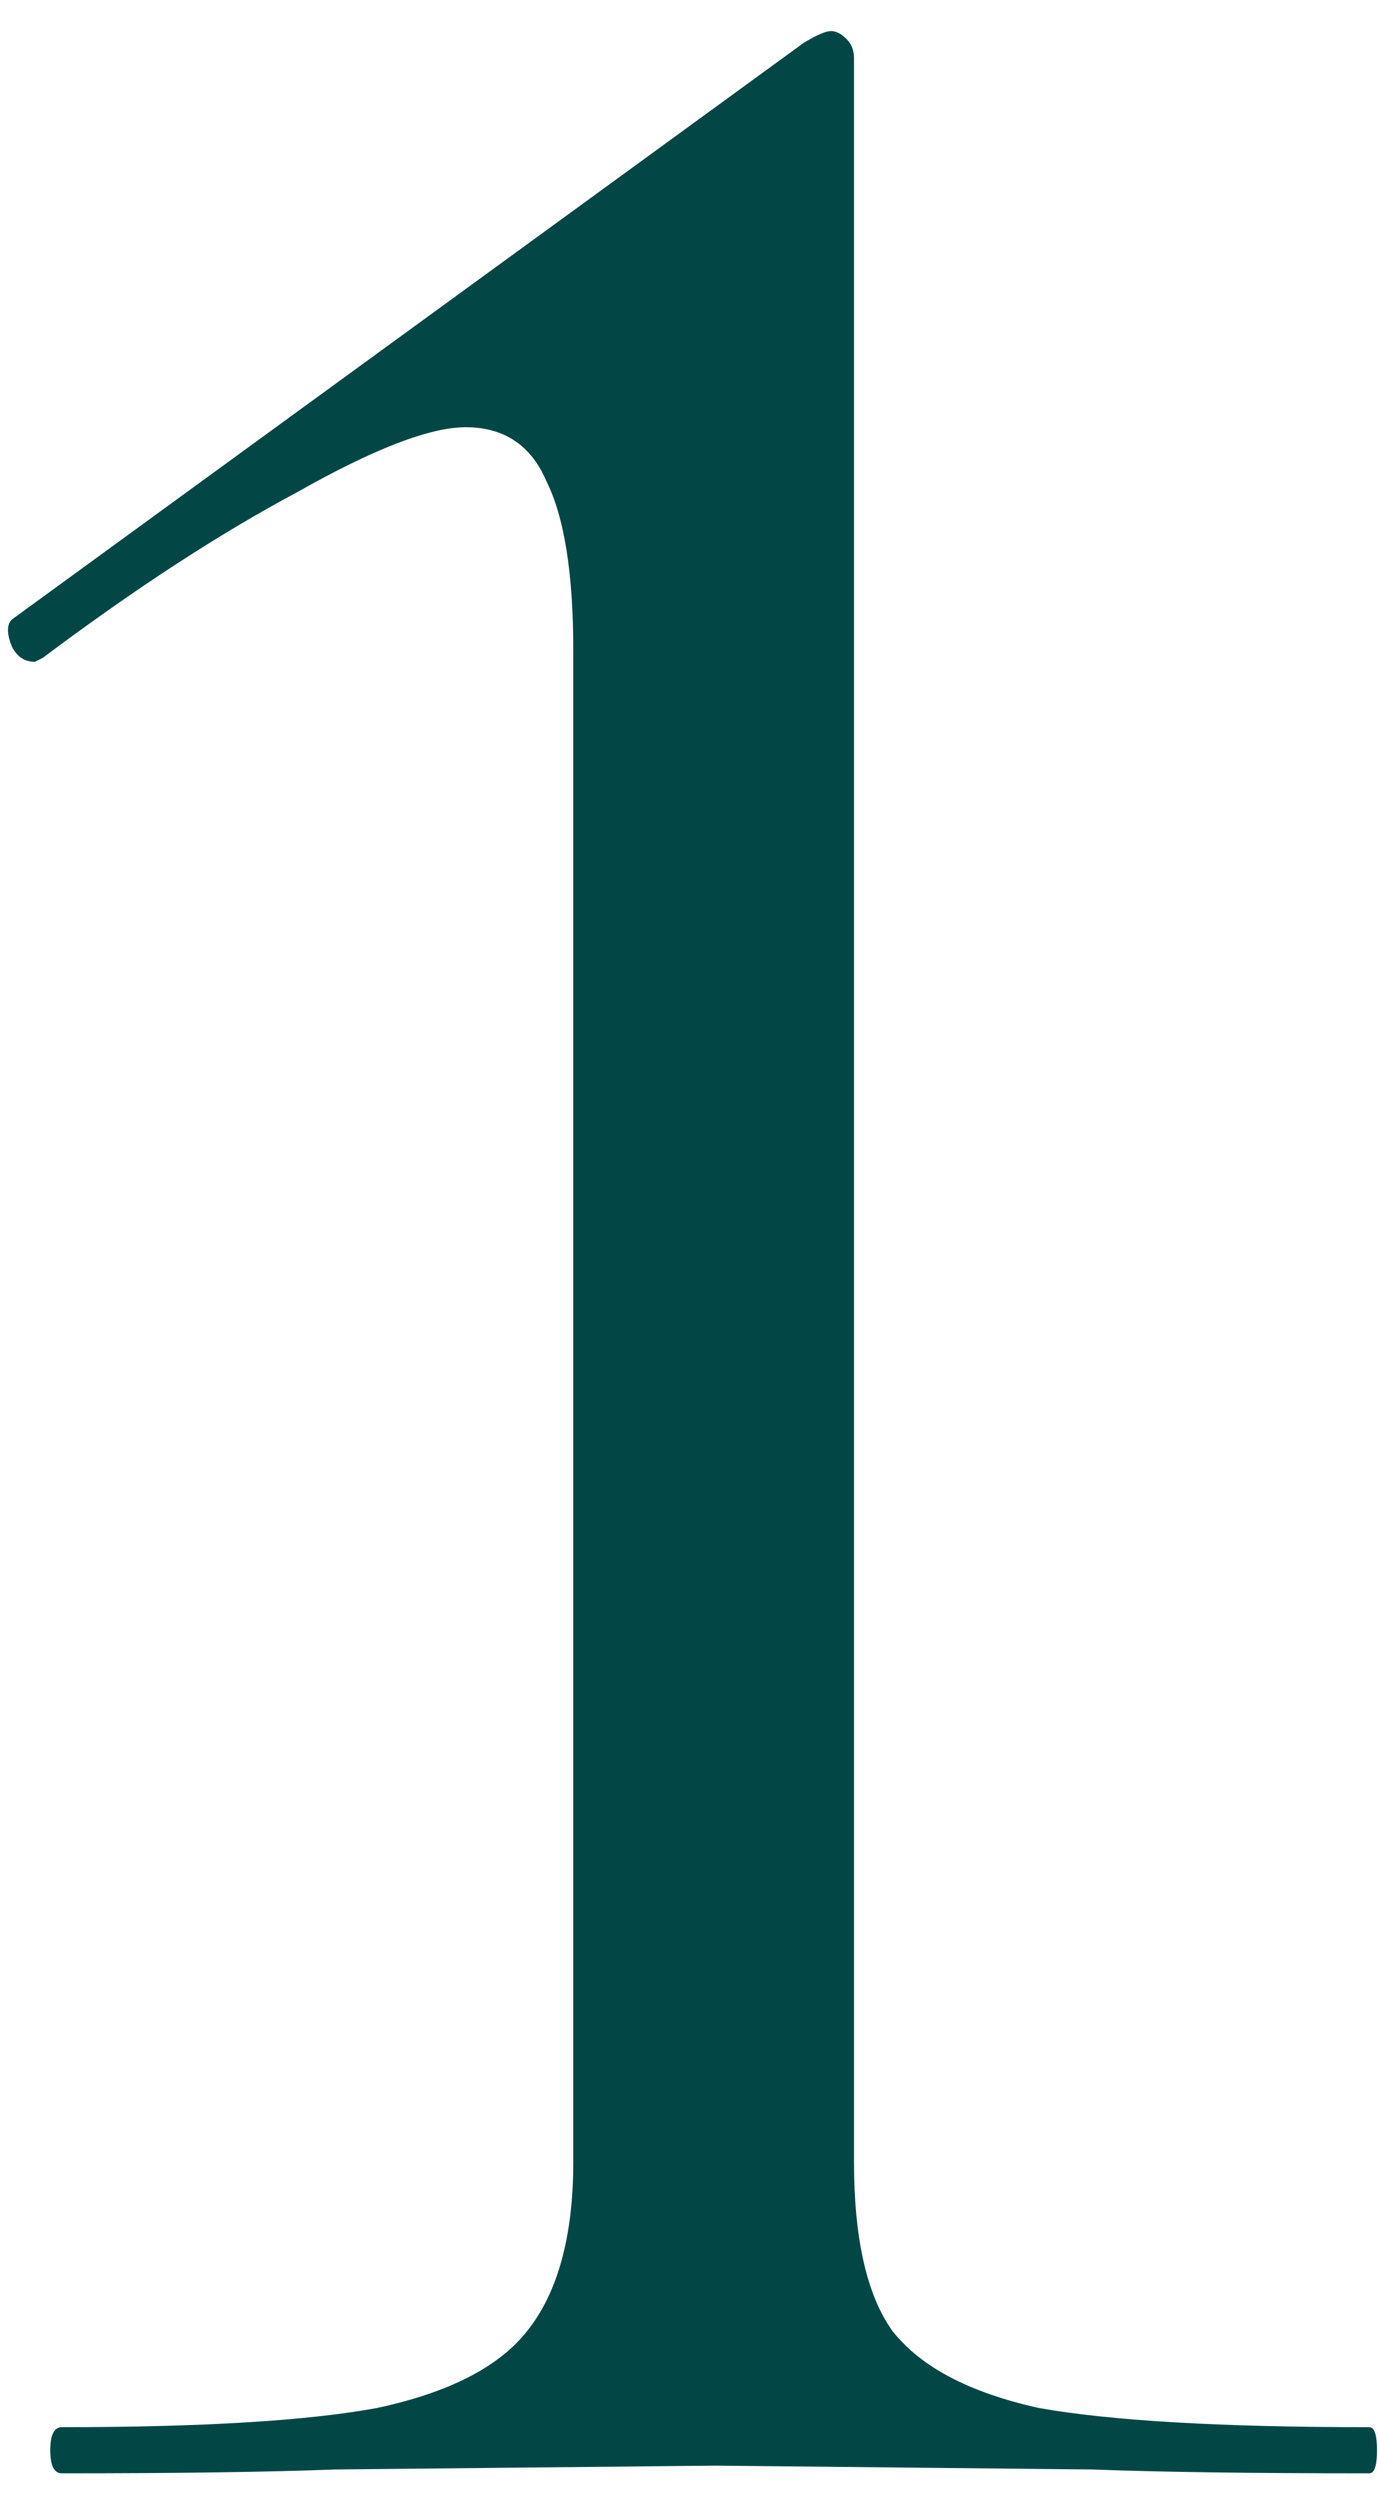 <?xml version="1.0" encoding="UTF-8"?> <svg xmlns="http://www.w3.org/2000/svg" width="43" height="78" viewBox="0 0 43 78" fill="none"> <path d="M1.929 77.17C1.689 77.17 1.569 76.93 1.569 76.45C1.569 75.97 1.689 75.73 1.929 75.73C6.329 75.73 9.609 75.53 11.769 75.13C14.009 74.65 15.569 73.85 16.449 72.73C17.409 71.53 17.889 69.77 17.889 67.45V20.29C17.889 17.89 17.609 16.13 17.049 15.01C16.569 13.89 15.729 13.33 14.529 13.33C13.409 13.33 11.649 14.01 9.249 15.37C6.849 16.65 4.209 18.37 1.329 20.53L1.089 20.65C0.769 20.65 0.529 20.49 0.369 20.17C0.209 19.77 0.209 19.49 0.369 19.33L25.089 1.33C25.489 1.09 25.769 0.97 25.929 0.97C26.089 0.97 26.249 1.05 26.409 1.21C26.569 1.37 26.649 1.57 26.649 1.81V67.45C26.649 69.85 27.049 71.61 27.849 72.73C28.729 73.85 30.249 74.65 32.409 75.13C34.649 75.53 38.089 75.73 42.729 75.73C42.889 75.73 42.969 75.97 42.969 76.45C42.969 76.93 42.889 77.17 42.729 77.17C39.049 77.17 36.169 77.13 34.089 77.05L22.329 76.93L10.449 77.05C8.369 77.13 5.529 77.17 1.929 77.17Z" fill="#024746"></path> </svg> 